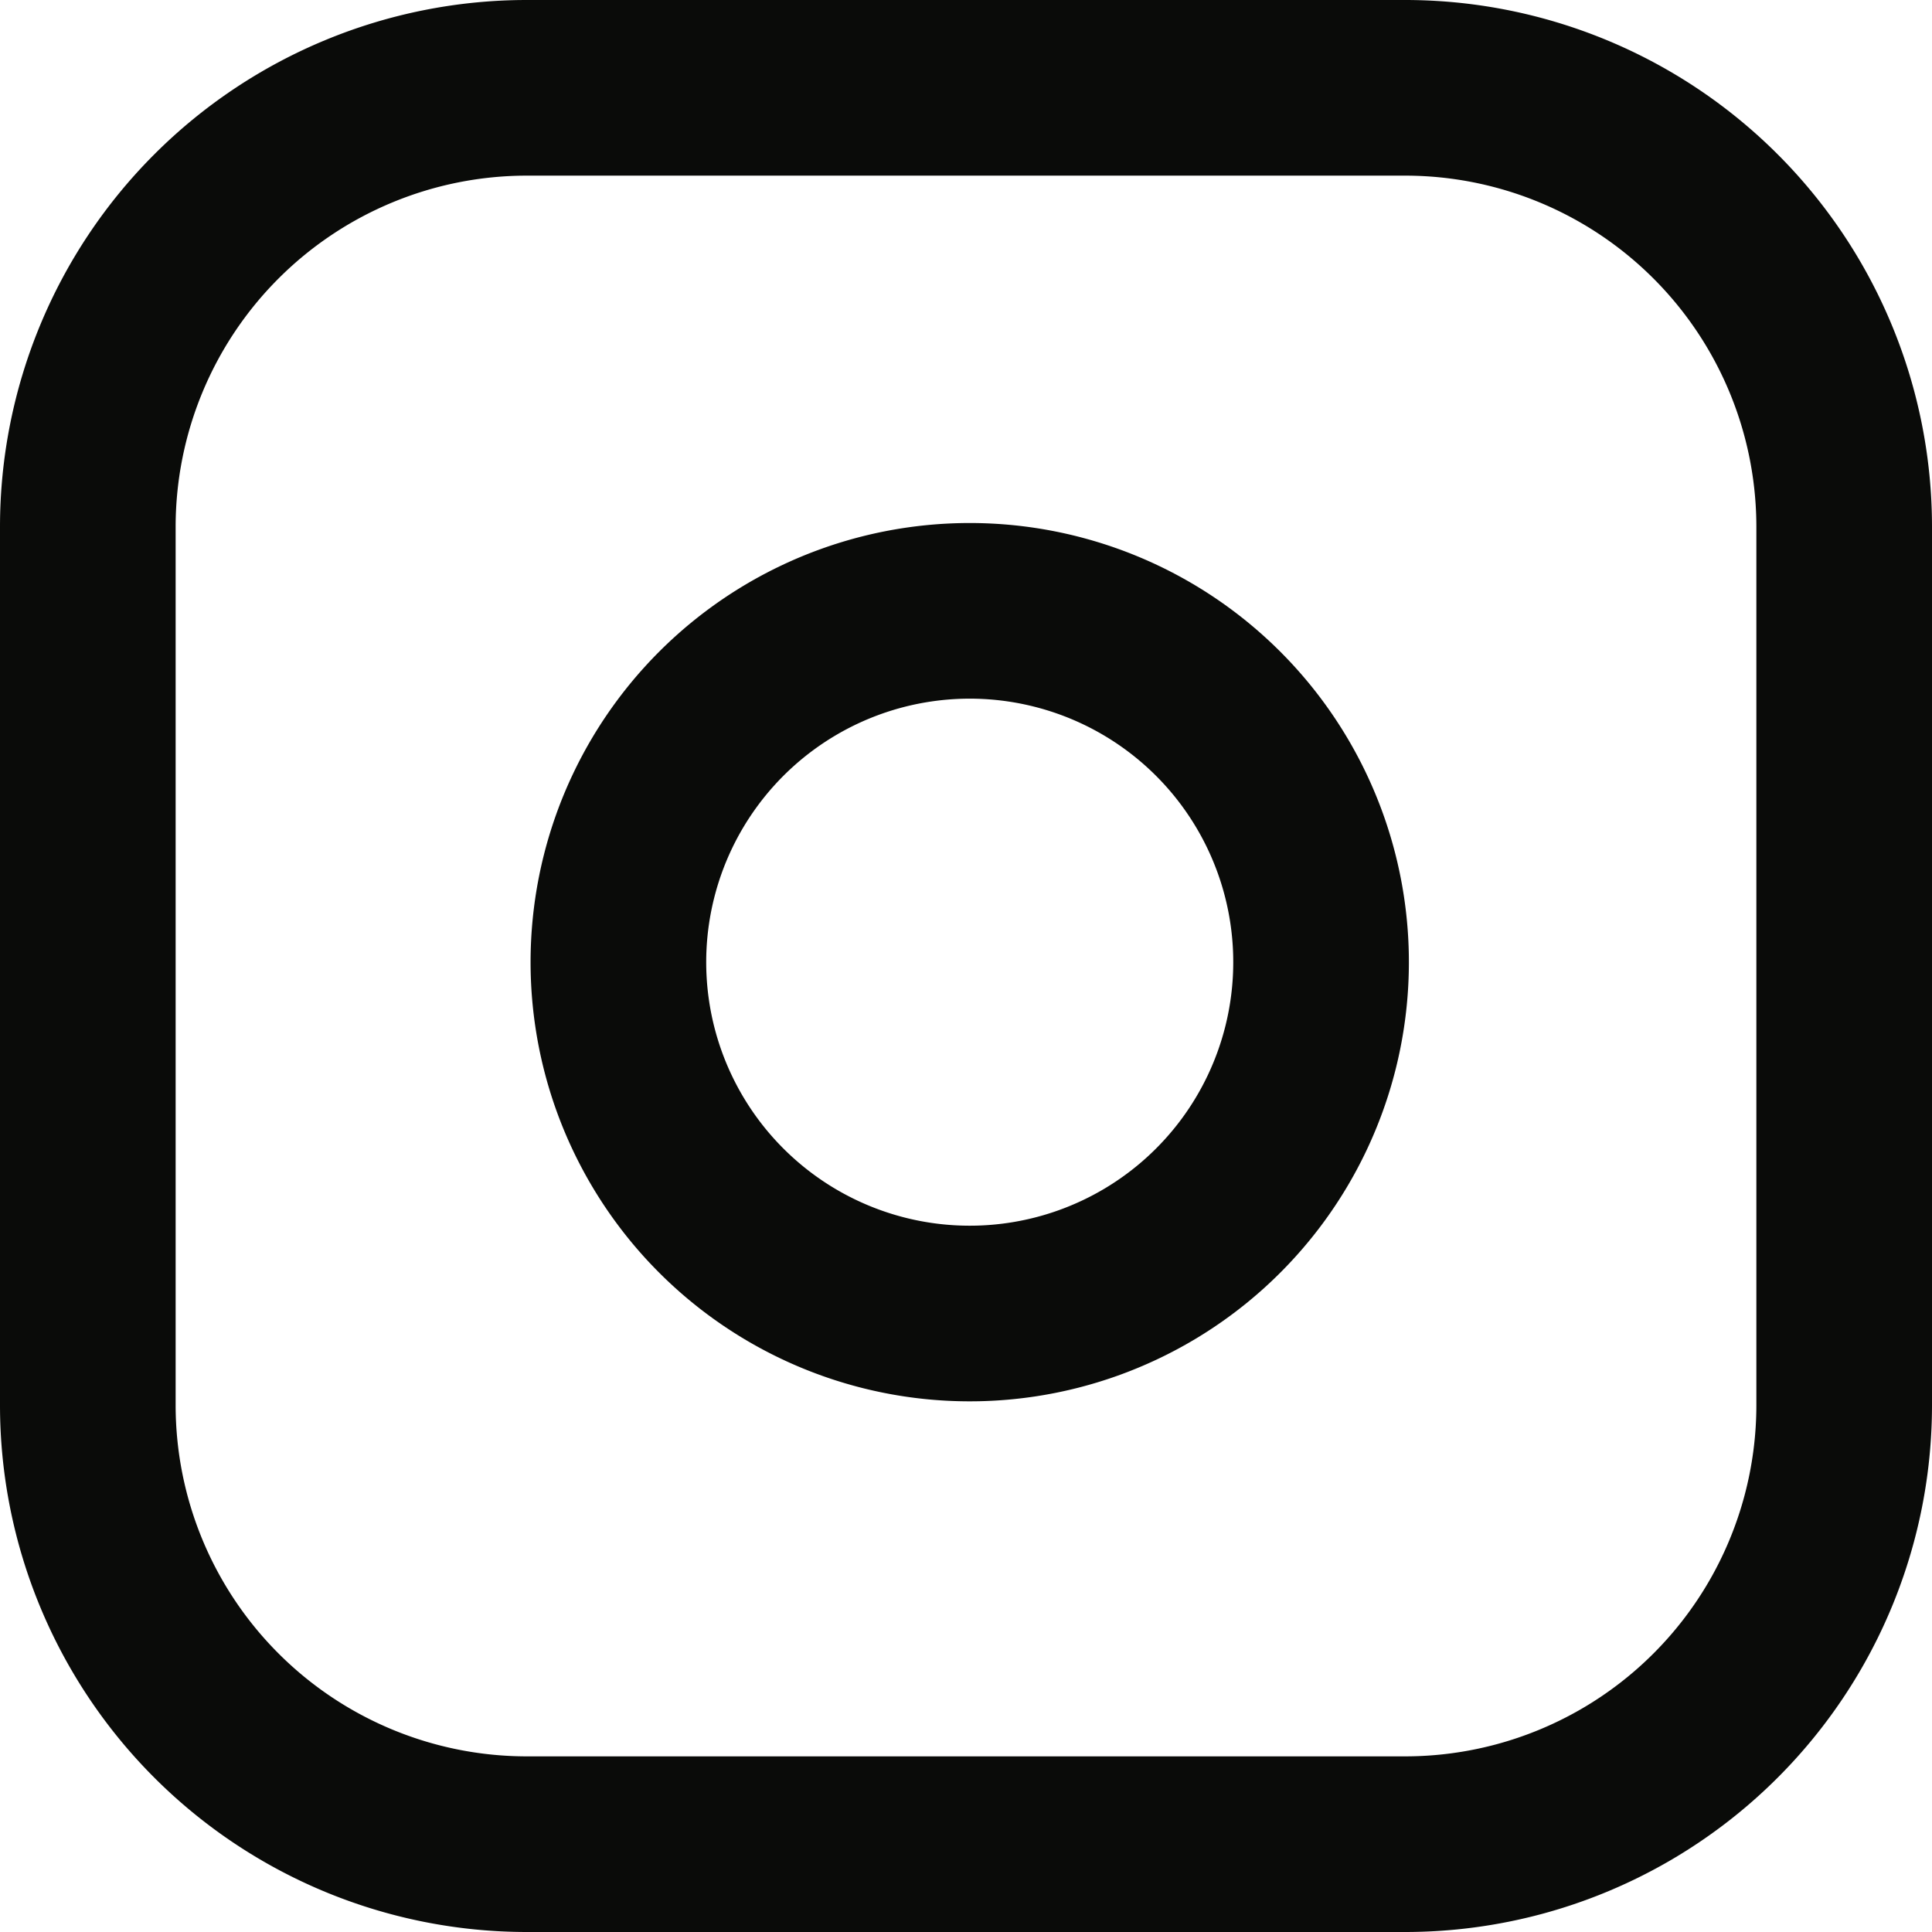 <svg xmlns="http://www.w3.org/2000/svg" width="22" height="22" viewBox="0 0 22 22">
    <path fill="none" fill-rule="evenodd" stroke="#0A0B09" stroke-linecap="round" stroke-linejoin="round" stroke-width="2" d="M6 1h10a5 5 0 0 1 5 5v10a5 5 0 0 1-5 5H6a5 5 0 0 1-5-5V6a5 5 0 0 1 5-5zm9 9.37a4 4 0 1 1-7.915 1.173A4 4 0 0 1 15 10.37z"/>
</svg>
